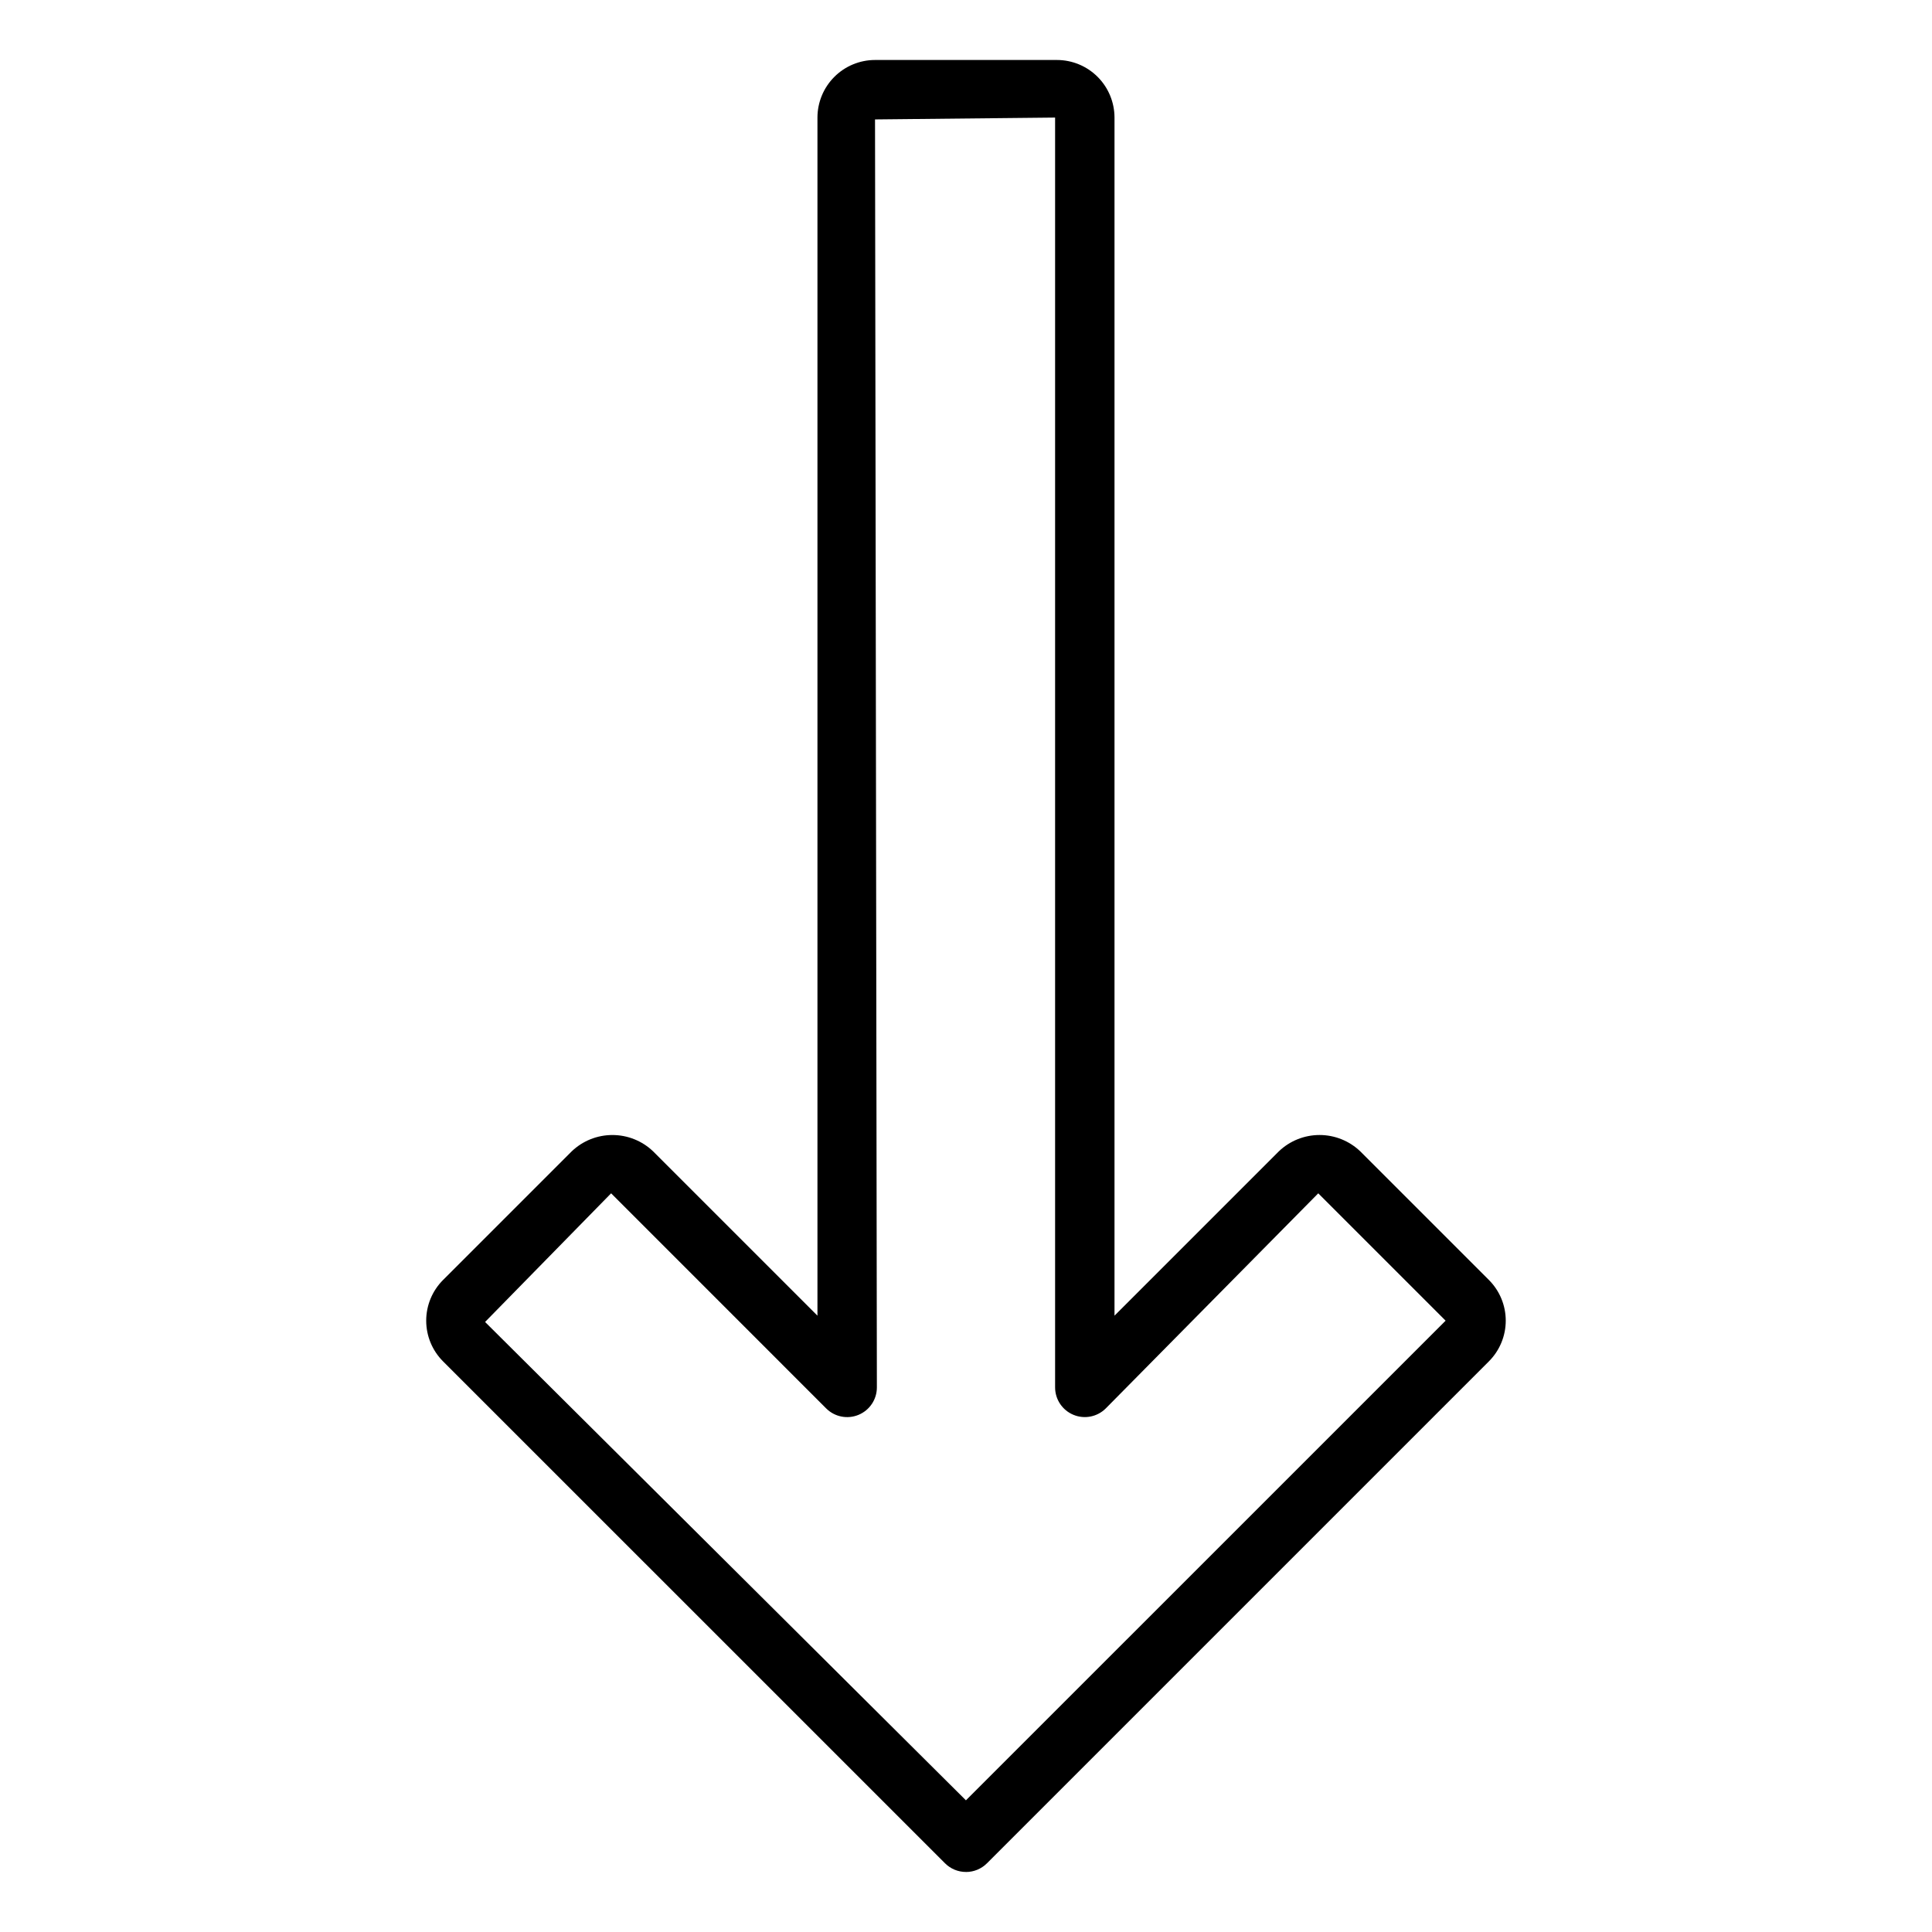 <?xml version="1.0" encoding="UTF-8"?>
<!-- Uploaded to: SVG Repo, www.svgrepo.com, Generator: SVG Repo Mixer Tools -->
<svg fill="#000000" width="800px" height="800px" version="1.1" viewBox="144 144 512 512" xmlns="http://www.w3.org/2000/svg">
 <path d="m400 640.09c-2.09 0.004-4.094-0.828-5.566-2.305l-133.02-133.01c-2.859-2.859-4.465-6.738-4.465-10.781 0-4.047 1.605-7.926 4.465-10.785l34.094-34.094h0.004c2.902-2.777 6.766-4.324 10.781-4.324 4.019 0 7.883 1.547 10.785 4.324l43.555 43.551v-317.52c0.008-4.043 1.617-7.918 4.477-10.777 2.856-2.859 6.734-4.469 10.777-4.473h48.215c4.043 0.004 7.922 1.613 10.781 4.473s4.465 6.734 4.473 10.777v317.52l43.555-43.555c2.902-2.773 6.766-4.324 10.781-4.324 4.019 0 7.883 1.551 10.785 4.324l34.098 34.094c2.859 2.859 4.465 6.738 4.465 10.785 0 4.043-1.605 7.922-4.465 10.781l-133.02 133.02c-1.473 1.477-3.477 2.309-5.562 2.305zm-94.047-179.85-33.402 34.094 127.43 126.77 127.12-127.11-33.75-33.75-56.301 56.992c-2.25 2.25-5.633 2.926-8.574 1.707-2.941-1.215-4.859-4.082-4.863-7.266v-336.52l-47.723 0.492 0.492 336.03c0 3.184-1.918 6.051-4.859 7.269-2.941 1.219-6.328 0.547-8.578-1.703z"/>
</svg>
